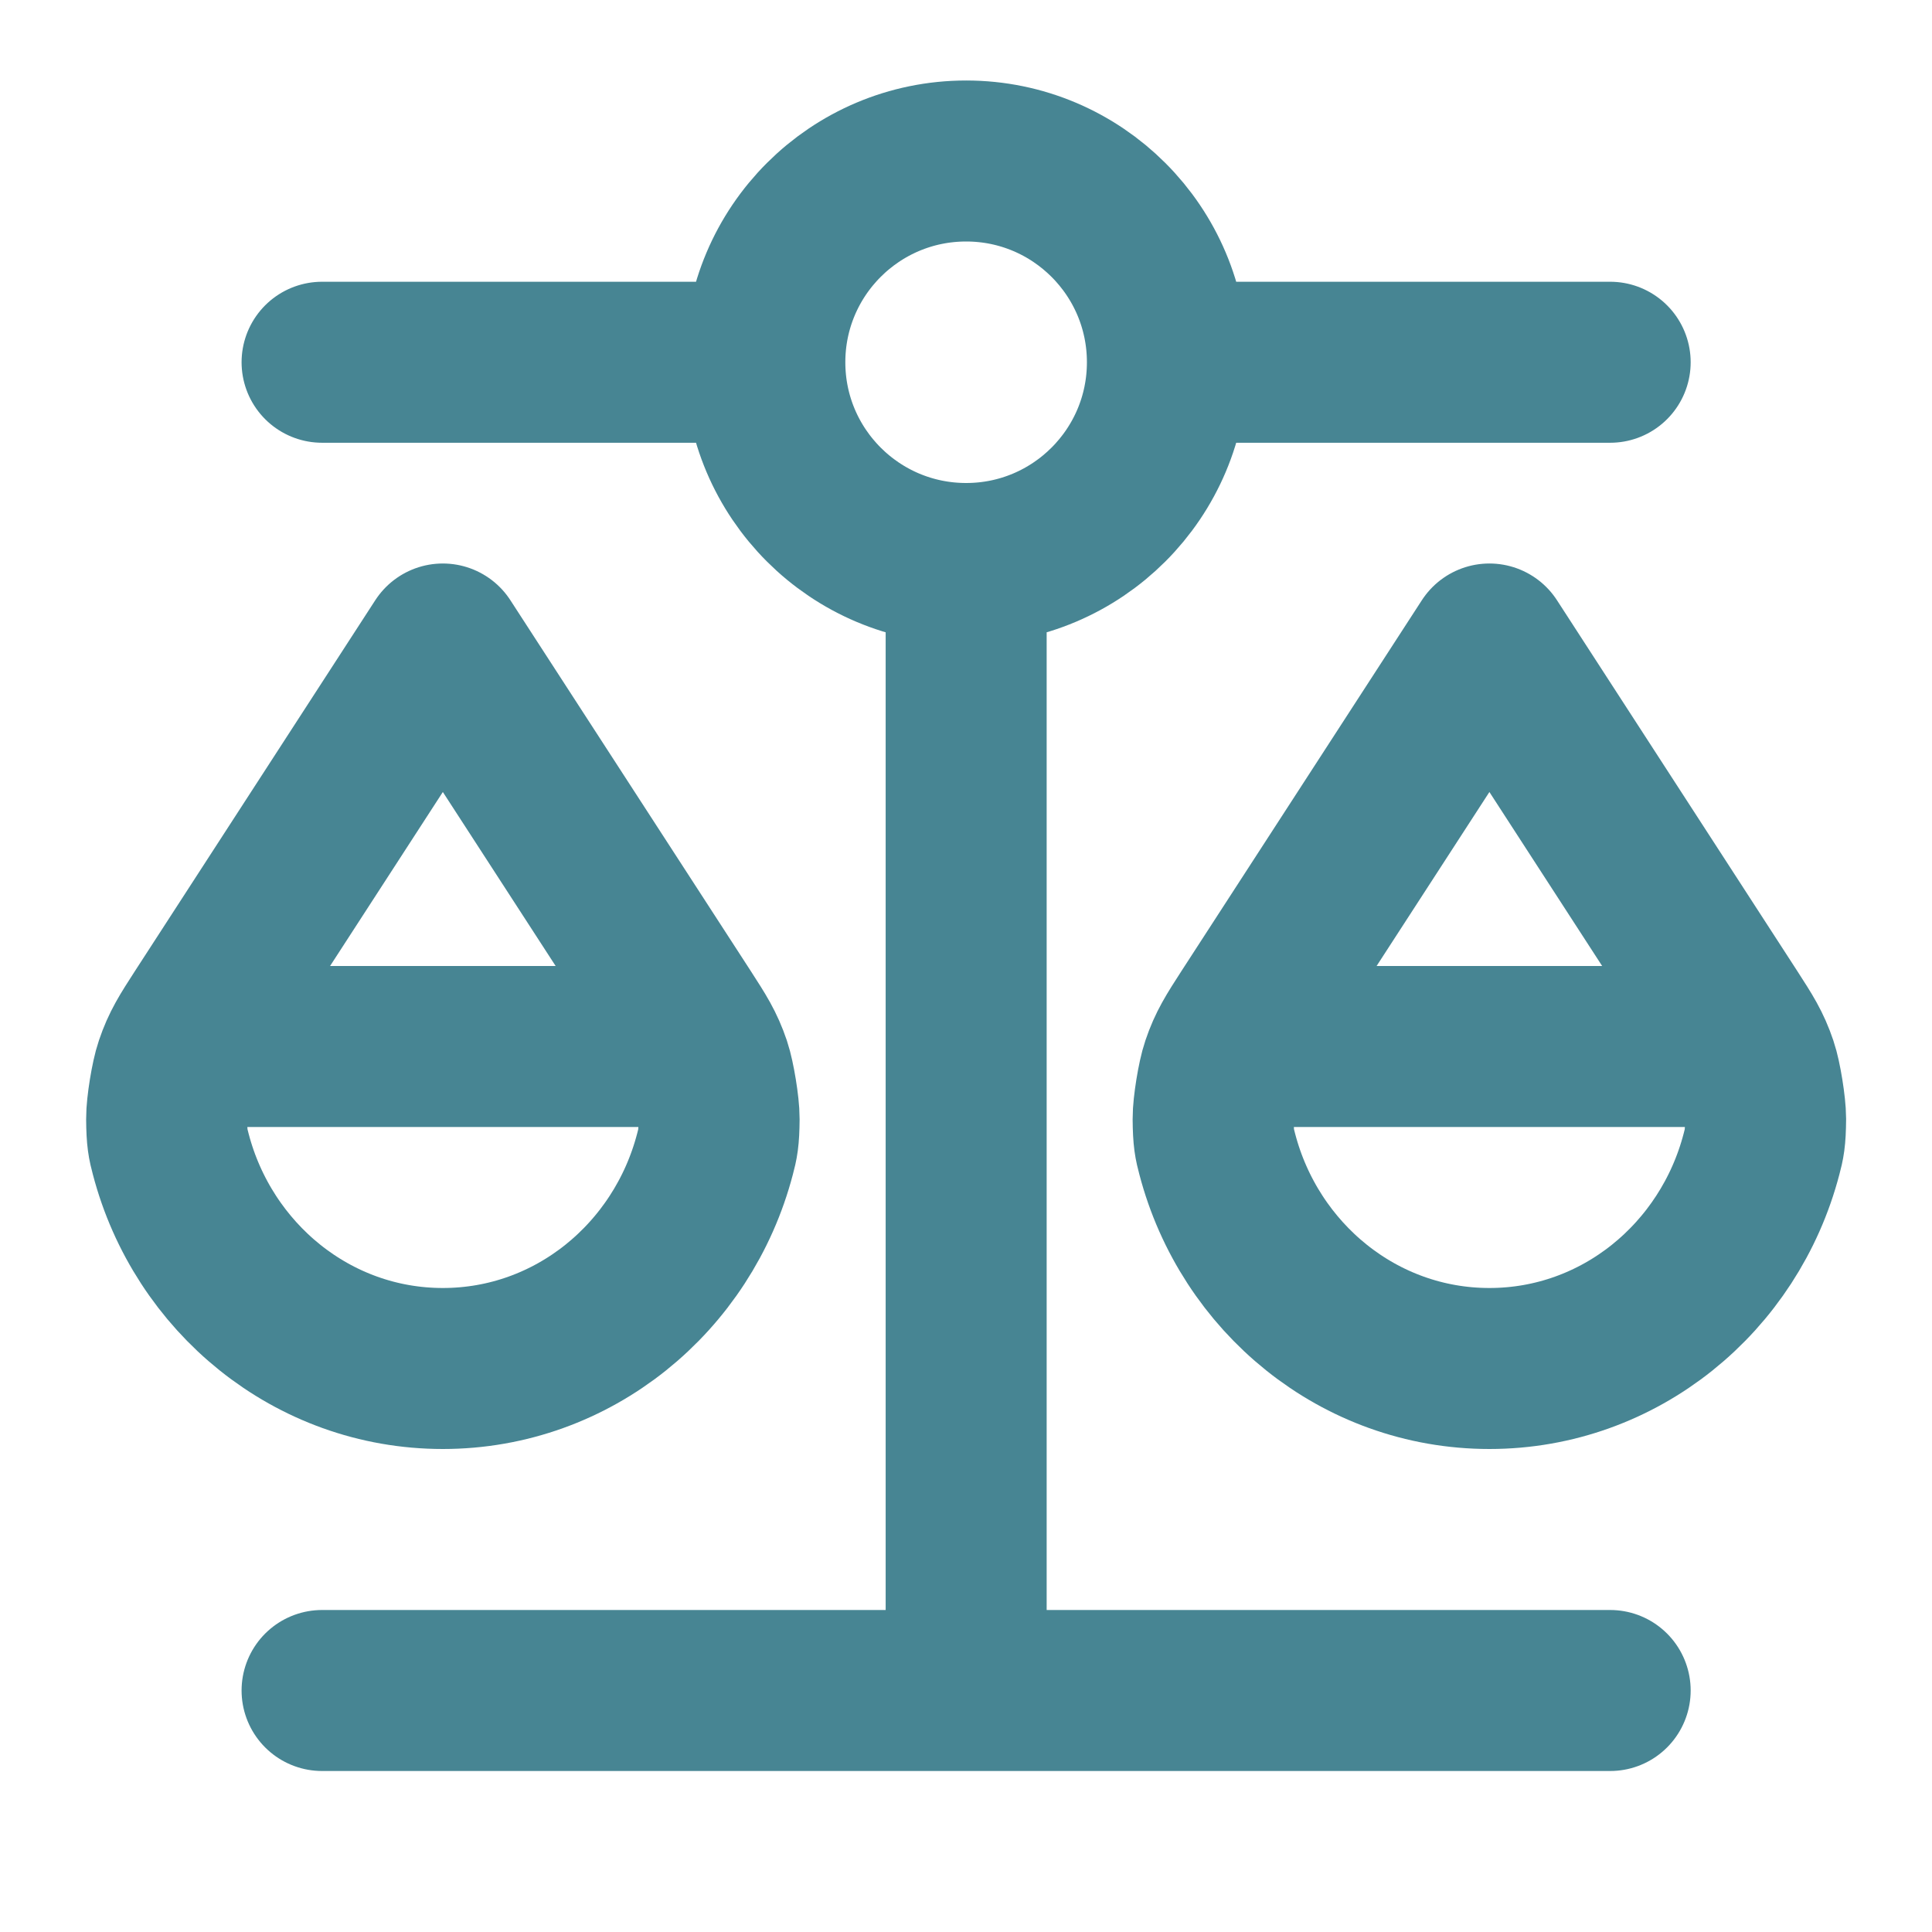<svg width="24" height="24" viewBox="0 0 24 24" fill="none" xmlns="http://www.w3.org/2000/svg">
<g id="Icon">
<path id="Icon_2" d="M2.501 13H8.501M15.502 13H21.502M12.002 7V21M12.002 7C13.382 7 14.502 5.881 14.502 4.5M12.002 7C10.621 7 9.501 5.881 9.501 4.5M4.001 21L20.002 21M4.001 4.5L9.501 4.5M9.501 4.5C9.501 3.119 10.621 2 12.002 2C13.382 2 14.502 3.119 14.502 4.5M14.502 4.5L20.002 4.5M8.882 14.336C8.481 15.871 7.12 17 5.501 17C3.883 17 2.522 15.871 2.121 14.336C2.088 14.211 2.072 14.148 2.07 13.898C2.069 13.744 2.126 13.39 2.176 13.245C2.256 13.008 2.343 12.874 2.516 12.606L5.501 8L8.487 12.606C8.66 12.874 8.747 13.008 8.827 13.245C8.876 13.39 8.934 13.744 8.933 13.898C8.931 14.148 8.915 14.211 8.882 14.336ZM21.882 14.336C21.481 15.871 20.12 17 18.502 17C16.883 17 15.522 15.871 15.121 14.336C15.088 14.211 15.072 14.148 15.07 13.898C15.069 13.744 15.126 13.39 15.176 13.245C15.256 13.008 15.343 12.874 15.516 12.606L18.502 8L21.487 12.606C21.66 12.874 21.747 13.008 21.827 13.245C21.877 13.39 21.933 13.744 21.933 13.898C21.931 14.148 21.915 14.211 21.882 14.336Z" stroke="#478593" stroke-width="2" stroke-linecap="round" stroke-linejoin="round"/>
</g>
</svg>

